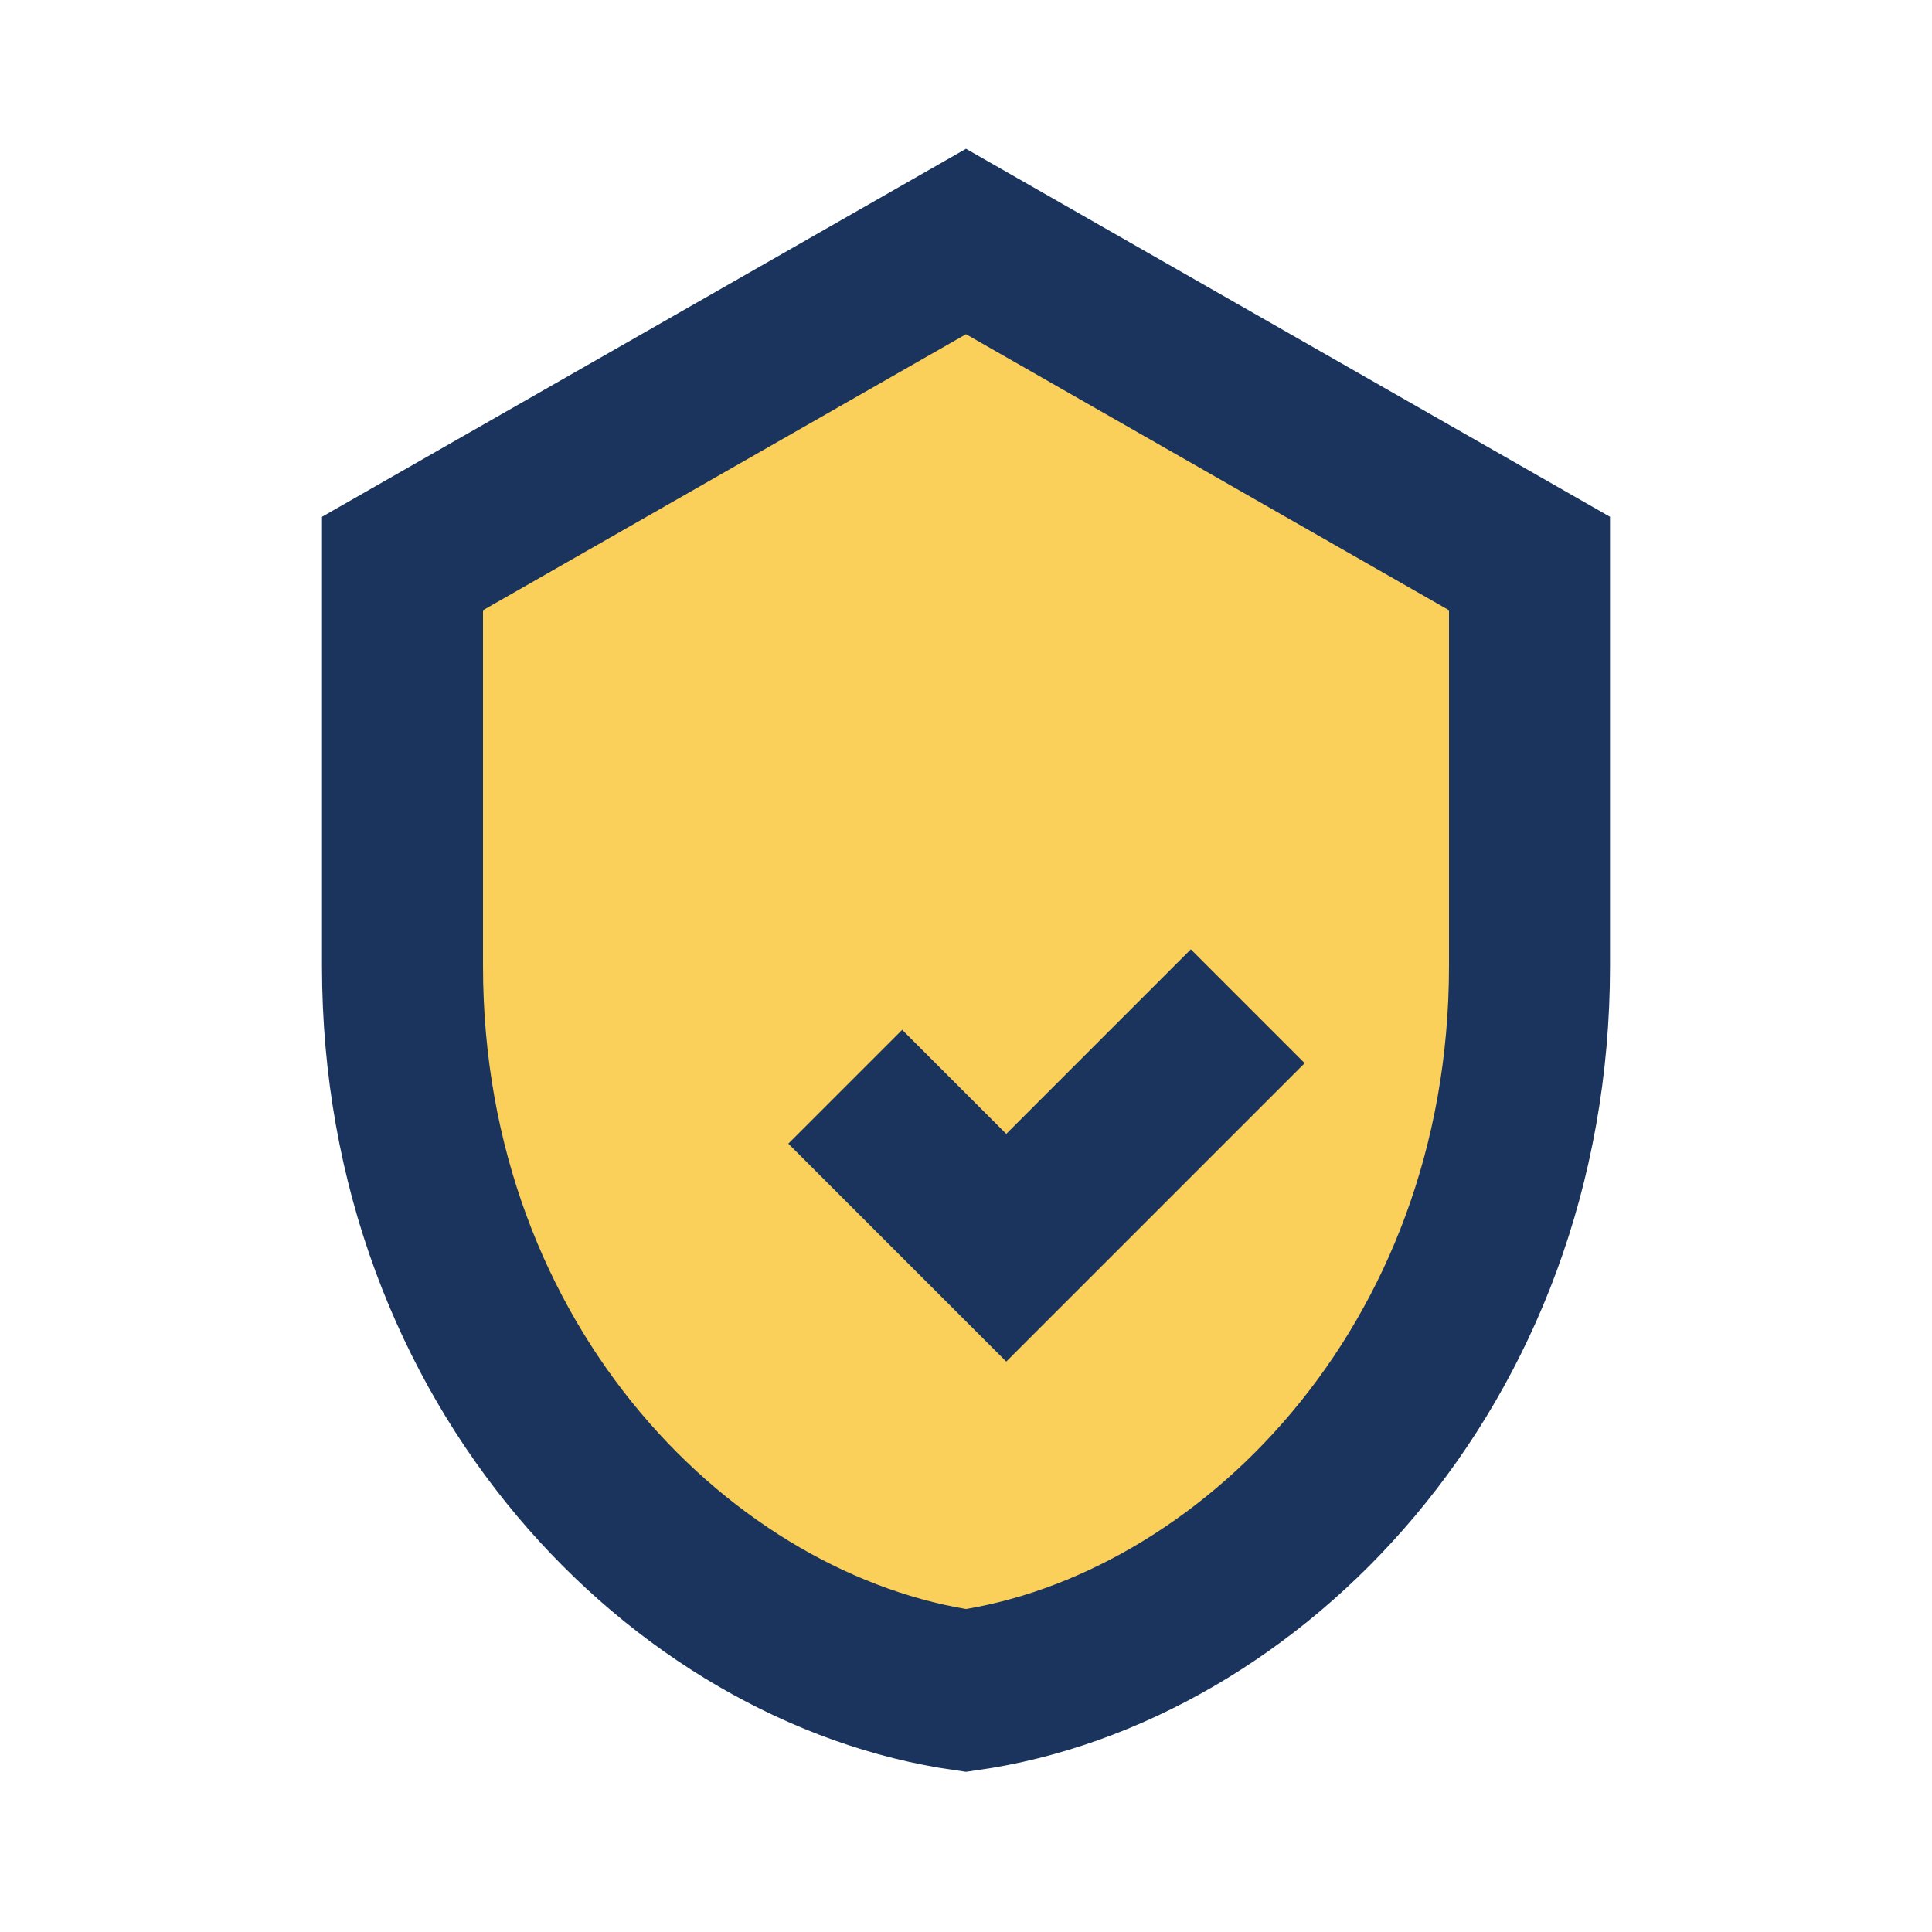 <?xml version="1.0" encoding="UTF-8"?>
<svg xmlns="http://www.w3.org/2000/svg" width="24" height="24" viewBox="0 0 24 24"><path d="M12 3l7 4v5c0 5-3.5 8.5-7 9-3.5-.5-7-4-7-9V7l7-4z" fill="#FACF5A" stroke="#1A345E" stroke-width="2"/><path d="M10.5 13.5l2 2 3-3" stroke="#1A345E" stroke-width="2" fill="none"/></svg>